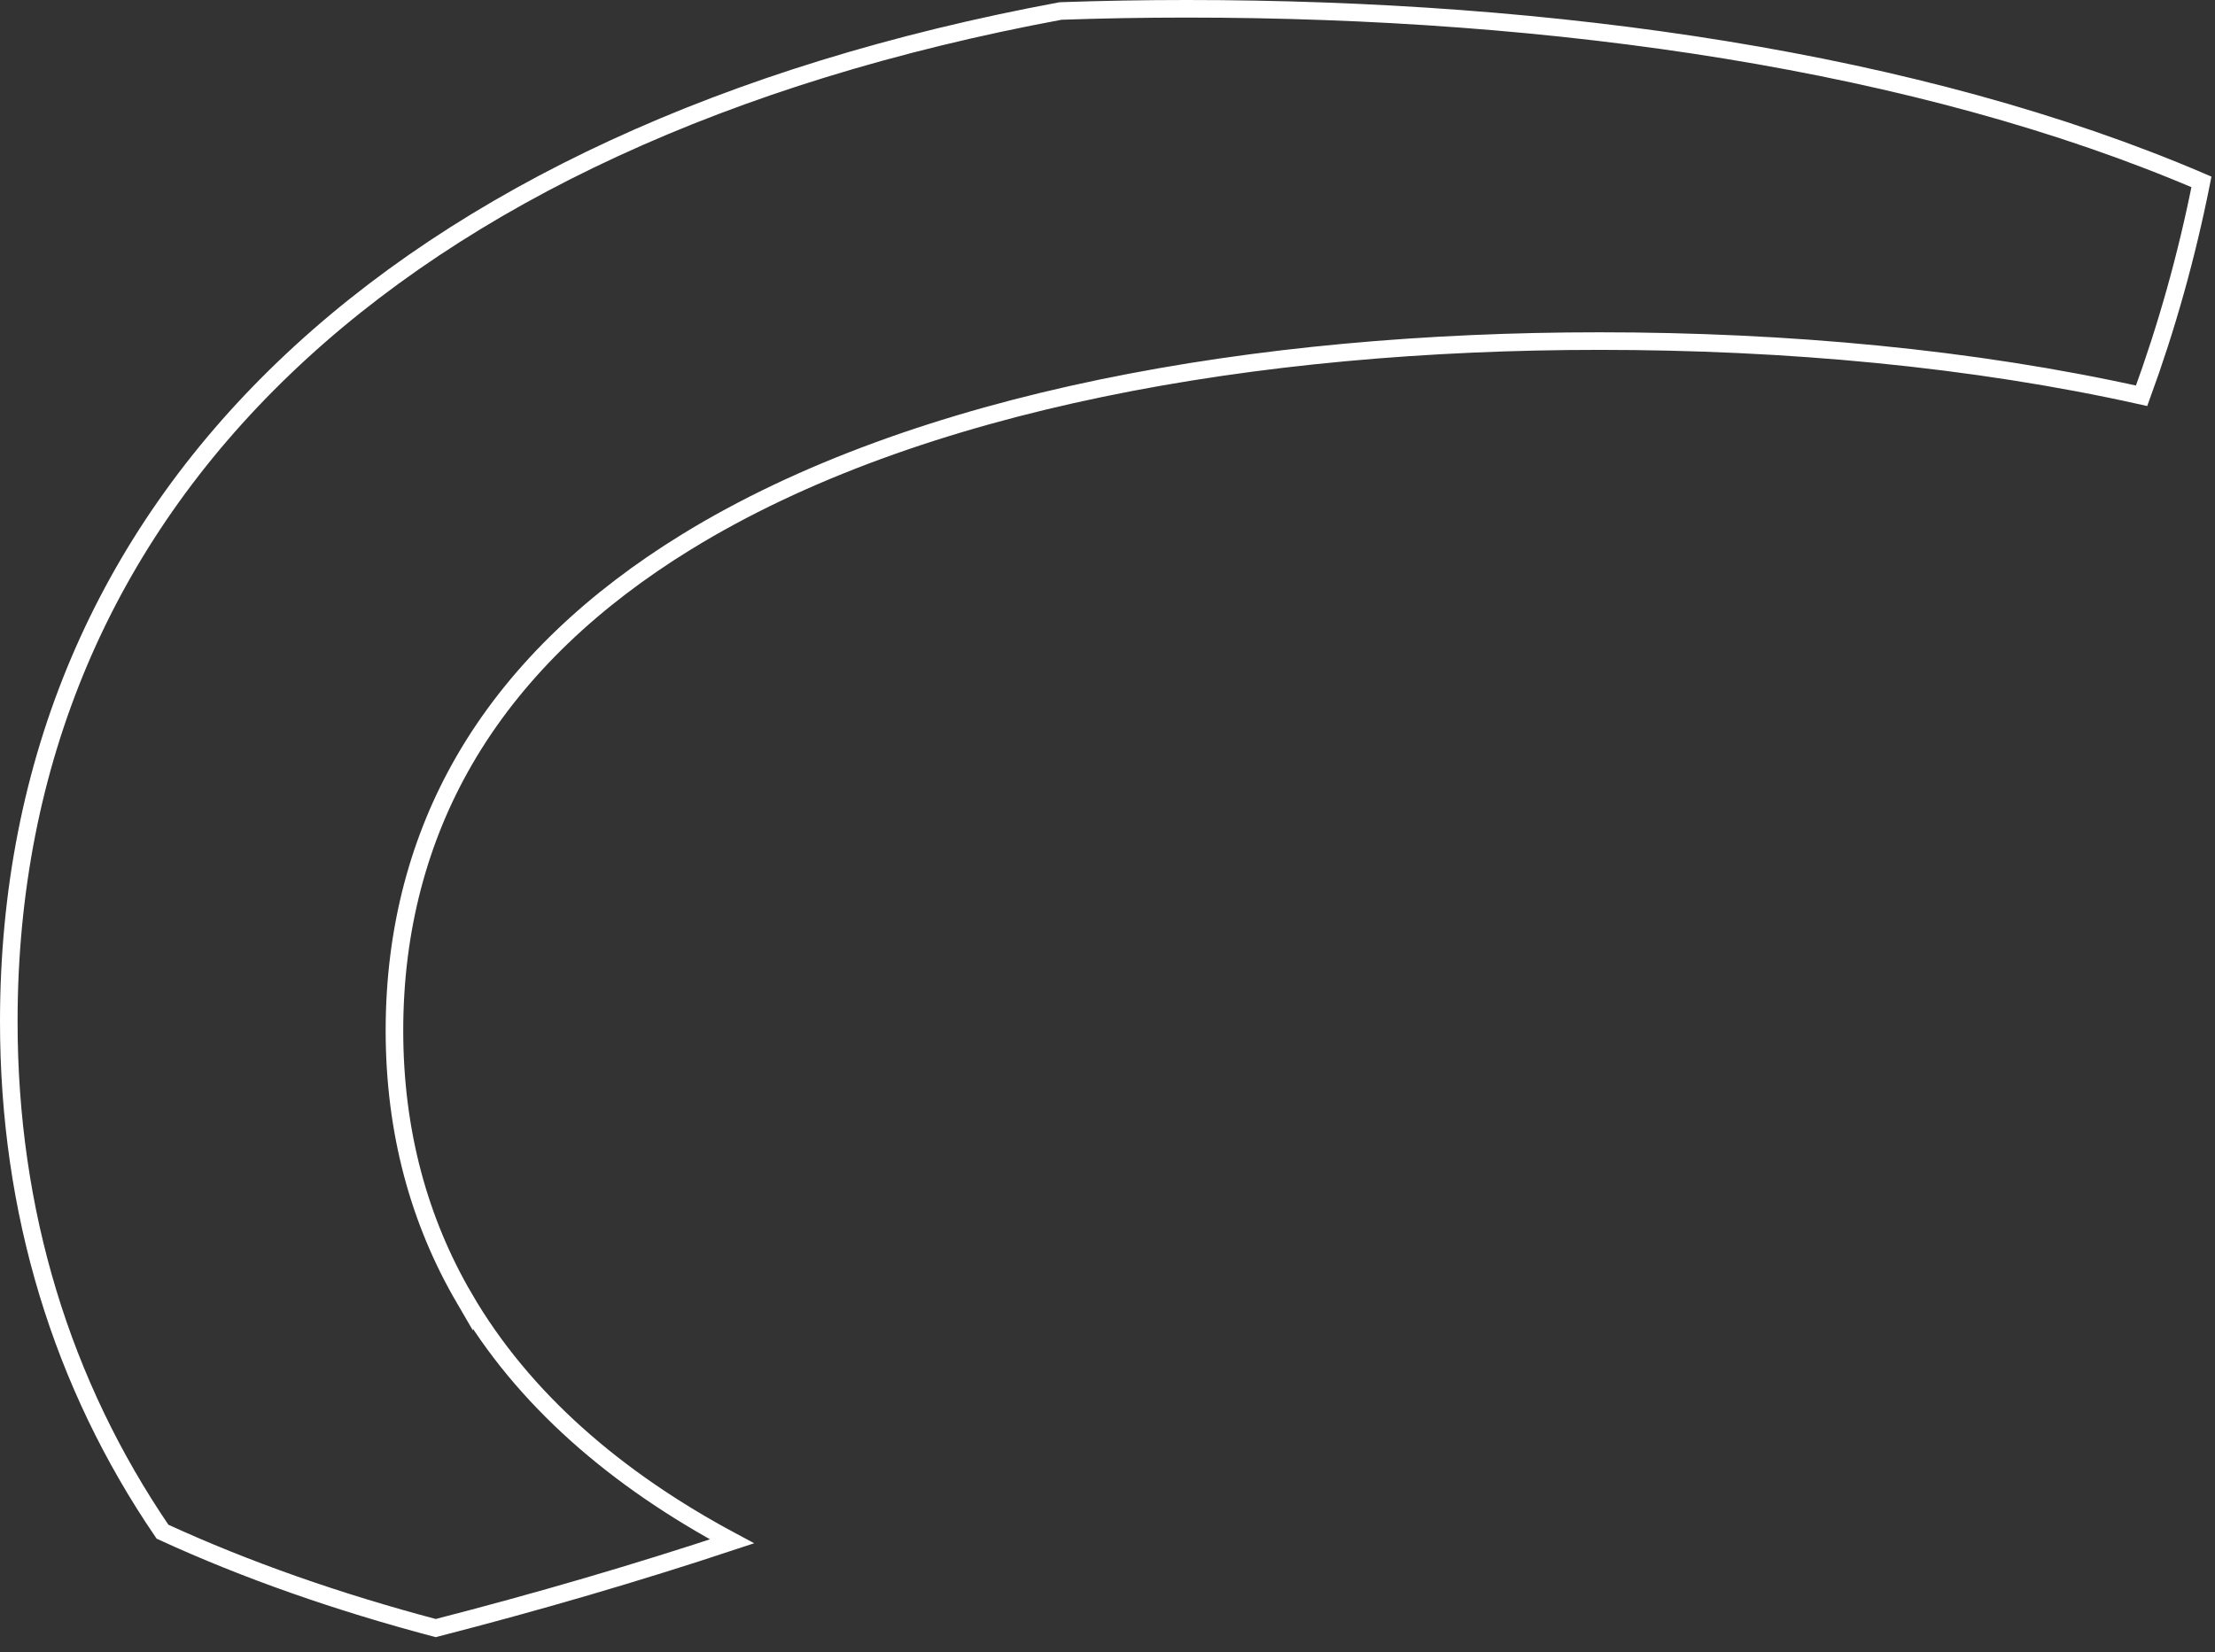 <?xml version="1.0" encoding="utf-8"?>
<svg xmlns="http://www.w3.org/2000/svg" fill="none" height="100%" overflow="visible" preserveAspectRatio="none" style="display: block;" viewBox="0 0 126 94" width="100%">
<rect x="0" y="0" width="126" height="94" fill="#333333" stroke="none"/>
<path d="M67.481 0.5C88.421 0.5 109.175 3.465 125.229 10.349C124.393 14.567 123.251 18.623 121.825 22.519C112.221 20.377 101.624 19.407 90.991 19.407C71.488 19.407 52.159 22.756 39.02 30.852H39.019C33.82 34.056 29.572 38.009 26.679 42.81L26.403 43.278C23.85 47.695 22.438 52.848 22.438 58.63C22.438 64.413 23.851 69.474 26.404 73.857V73.856C29.756 79.617 35.059 84.178 41.639 87.7C36.187 89.506 30.561 91.15 24.785 92.635C19.23 91.163 14.009 89.344 9.244 87.151C3.522 78.761 0.5 68.978 0.5 58.122C0.5 43.309 5.964 30.715 16.156 20.936C26.355 11.15 41.313 4.16 60.331 0.625C62.707 0.543 65.093 0.5 67.481 0.5Z" id="Vector" stroke="white"/>
</svg>